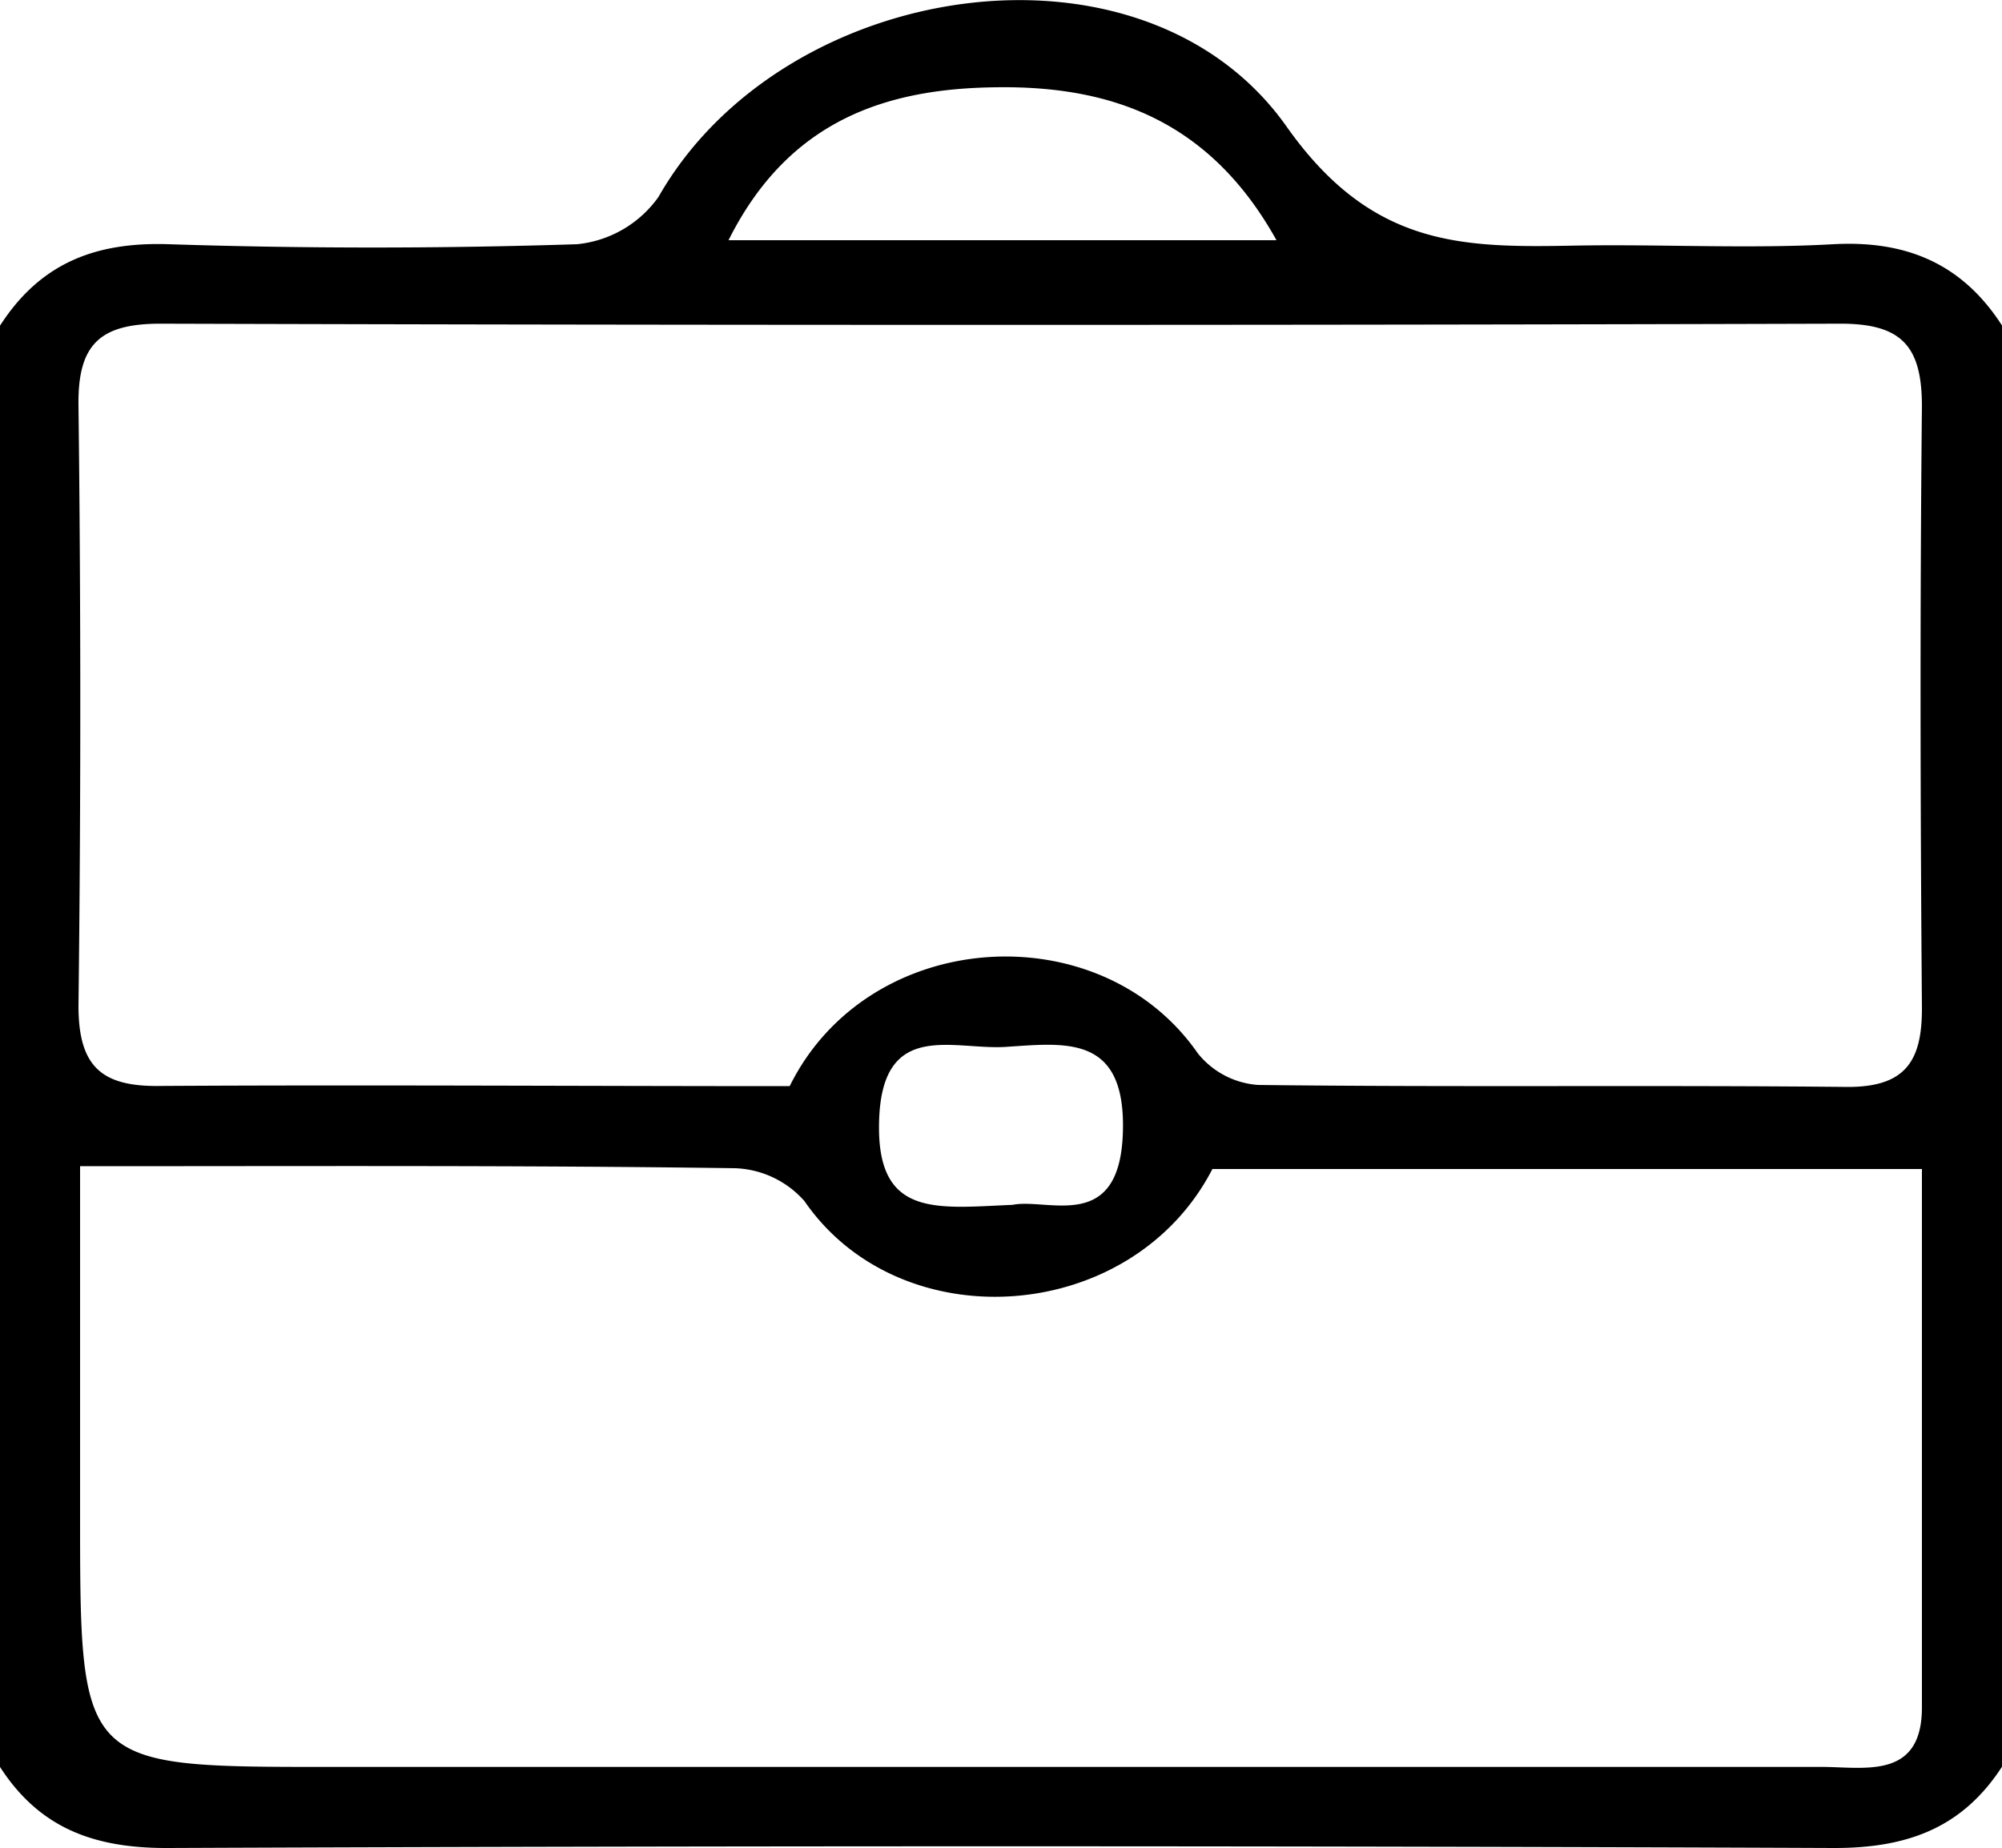 <?xml version="1.0" encoding="UTF-8"?> <svg xmlns="http://www.w3.org/2000/svg" id="Layer_1" data-name="Layer 1" viewBox="0 0 100 92.33"> <path d="M0,88.27v-72c2-3.11,4.74-4.19,8.42-4.07q10.2.33,20.41,0a5.67,5.67,0,0,0,4.06-2.36C39.12-1.1,57.11-3.82,64.27,6.33c4.24,6,8.71,6.05,14.37,5.94,4.31-.08,8.64.17,12.94-.07,3.68-.2,6.45,1,8.42,4.06v72c-2,3.08-4.76,4.07-8.42,4.06q-41.58-.17-83.16,0C4.76,92.34,2,91.37,0,88.27Zm39.44-34c3.92-7.95,15.5-8.7,20.39-1.65a4.24,4.24,0,0,0,3,1.58c9.82.12,19.65,0,29.47.1,2.89,0,3.72-1.3,3.7-4-.08-10-.1-20,0-30,0-3-1-4.13-4.06-4.13q-42,.12-83.92,0c-3,0-4.14,1-4.1,4.08q.18,15,0,30c0,3.09,1.2,4.06,4.16,4C18.44,54.19,28.76,54.26,39.44,54.26ZM4,58.26V75.63C4,88.27,4,88.27,16.44,88.27q37.22,0,74.42,0C93,88.24,96,89,96,85.3c0-8.93,0-17.86,0-26.9H60.56C56.54,66.19,45,67,40.18,60a4.84,4.84,0,0,0-3.48-1.64C26.06,58.21,15.41,58.26,4,58.26ZM63.76,12c-3.37-6.06-8.36-7.72-14-7.64C44.27,4.42,39.39,6,36.39,12ZM50.58,60.19c1.77-.36,5.39,1.47,5.51-3.7.12-4.84-2.9-4.38-5.87-4.19-2.65.16-6.18-1.39-6.31,3.73C43.78,60.85,46.76,60.35,50.58,60.19Z"></path> </svg> 